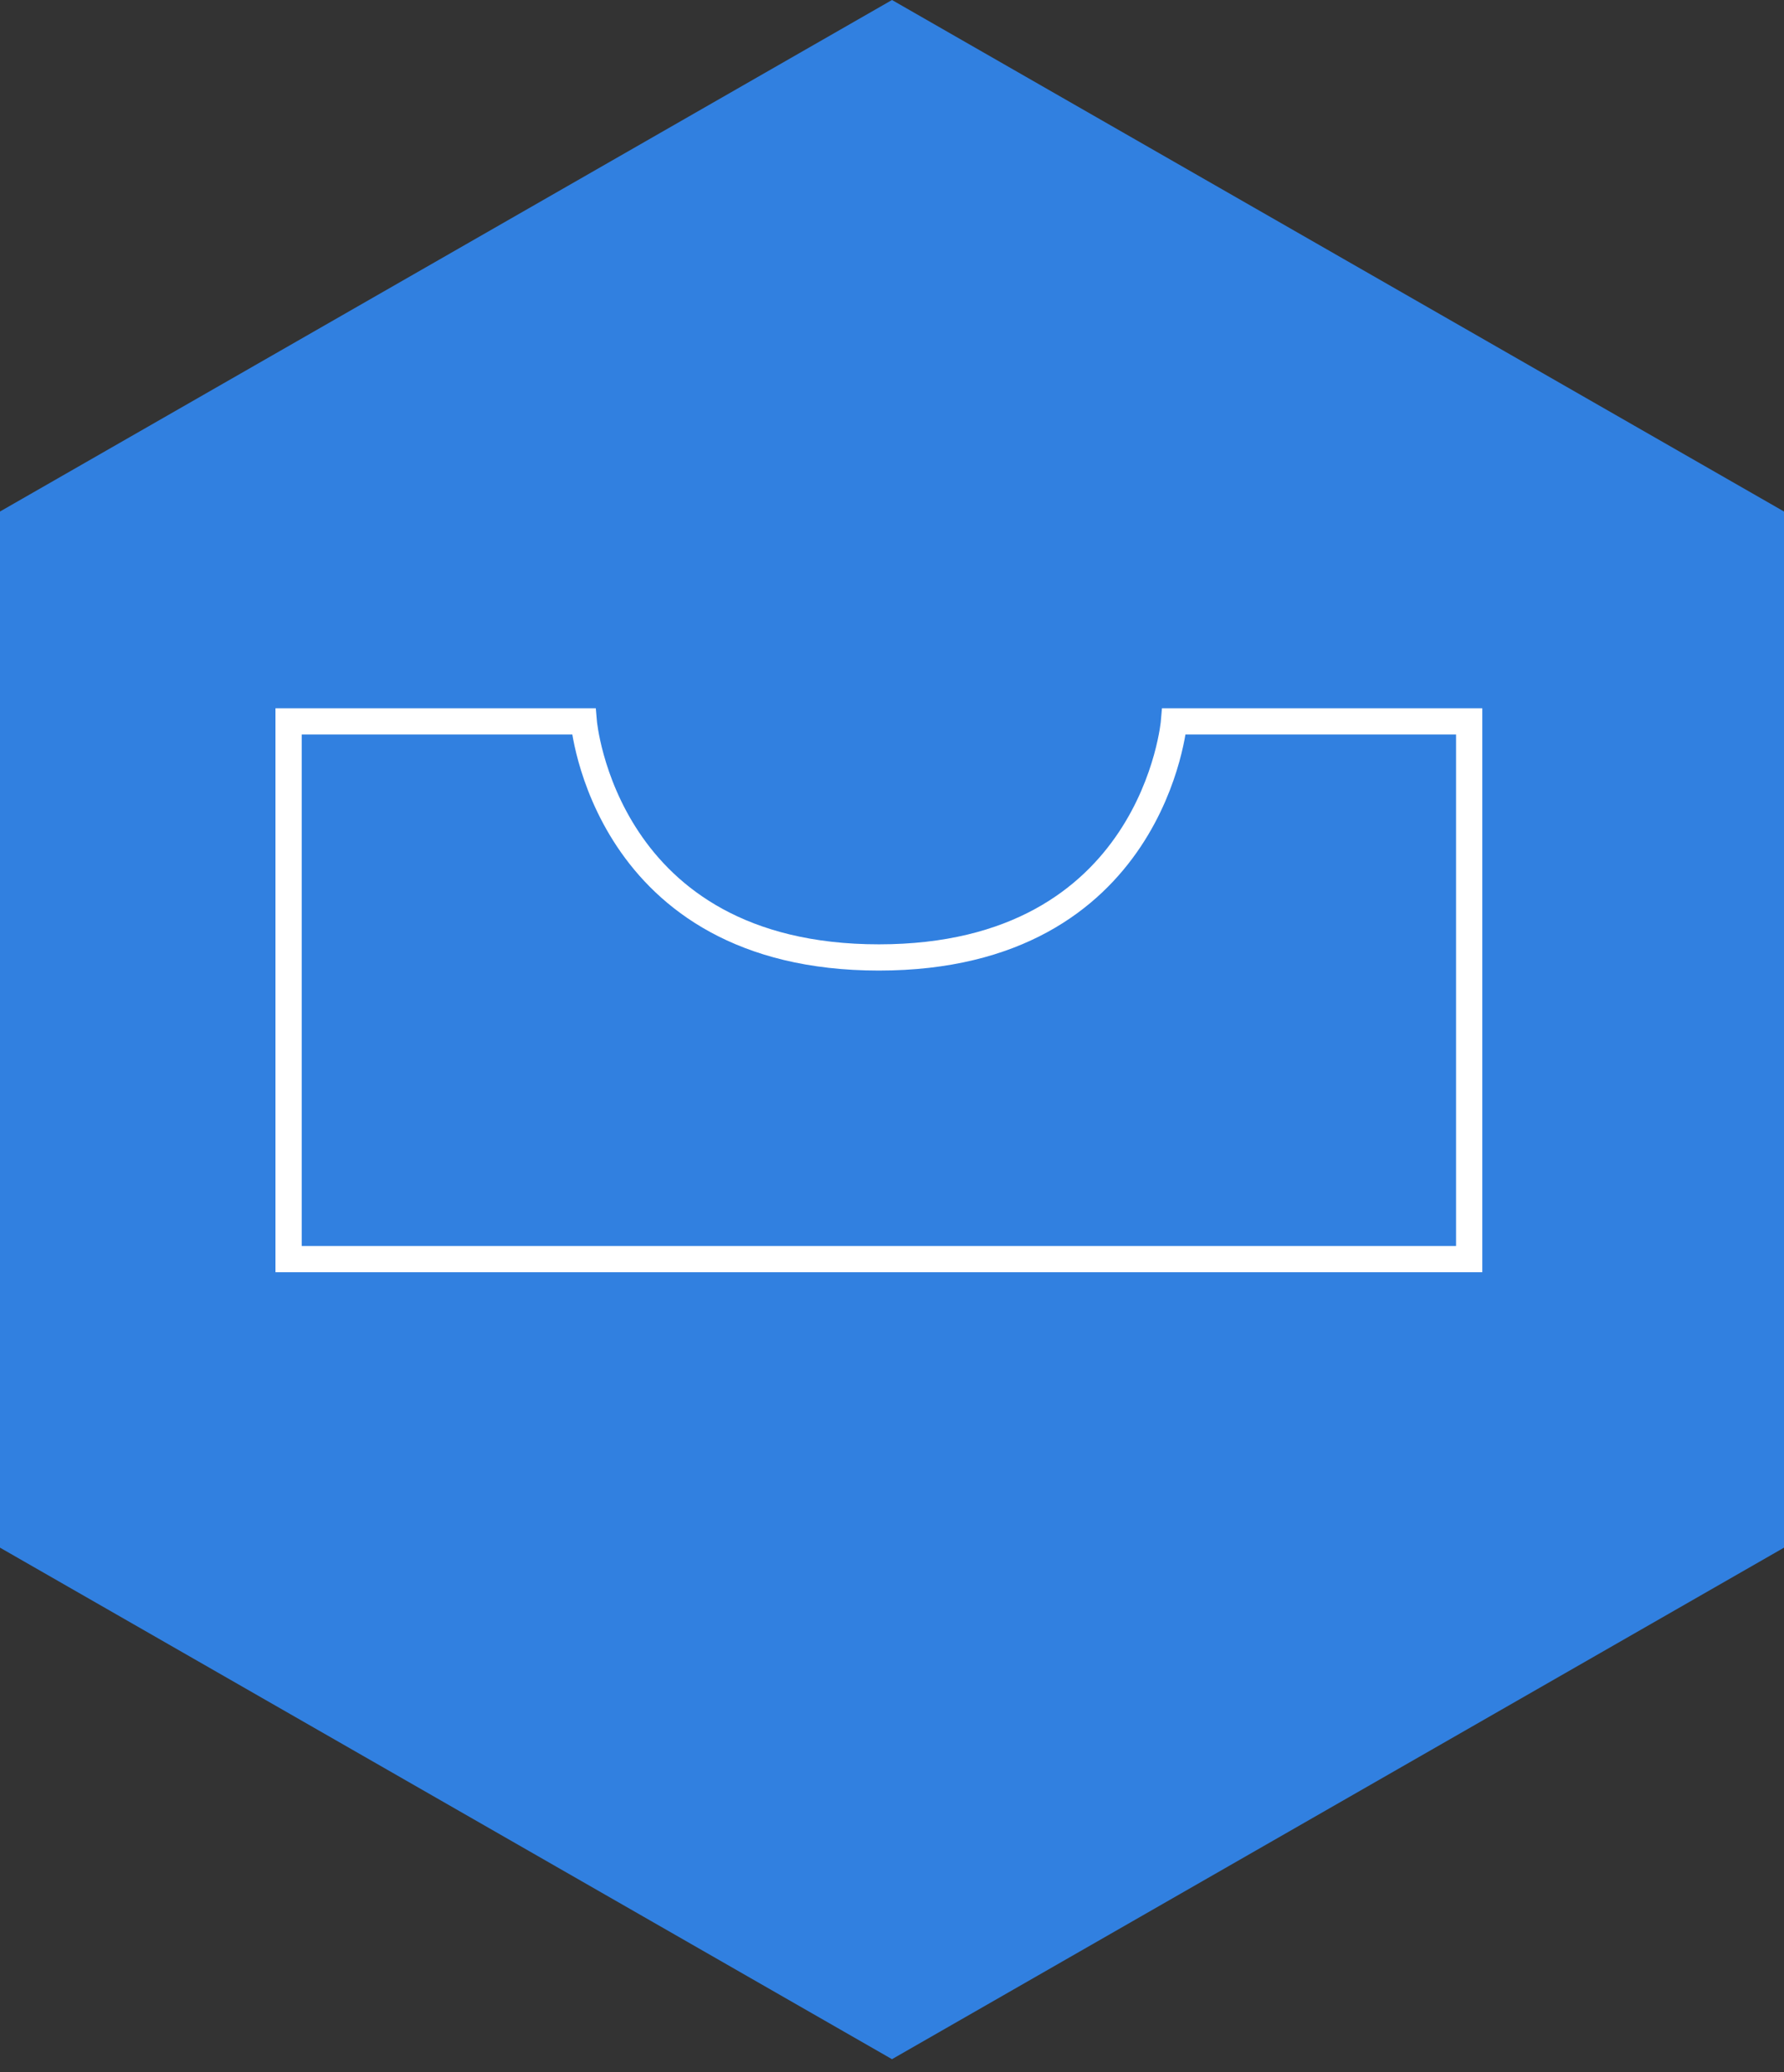 <svg width="68" height="79" viewBox="0 0 68 79" fill="none" xmlns="http://www.w3.org/2000/svg">
<rect x="0" y="0" width="68" height="79" fill="#333333" stroke="none"/>
<path d="M68 19.5L34 0L0 19.5V59L34 78.5L68 59V19.5Z" fill="#3180E0"/>
<path d="M11 48V27.5H22.25C22.25 27.5 23 36.5 33.5 36.5C44 36.5 44.75 27.5 44.75 27.5H56V48H11Z" stroke="white"/>
</svg>
